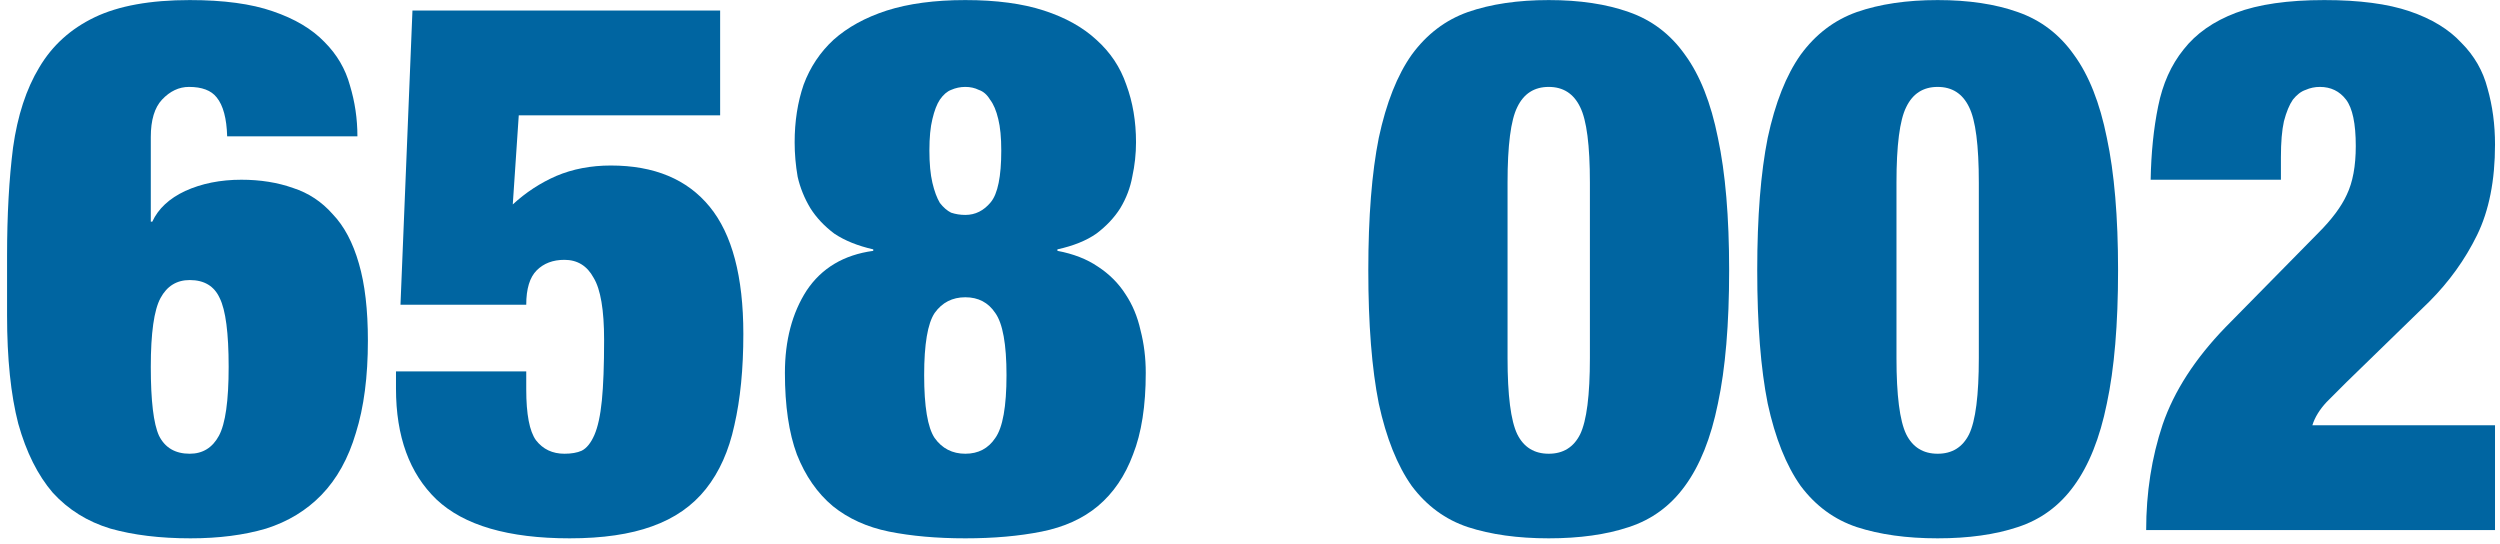 <svg width="349" height="76" viewBox="0 0 349 76" fill="none" xmlns="http://www.w3.org/2000/svg">
<path d="M21.051 51.218C21.051 46.48 21.504 43.275 22.41 41.603C23.315 39.931 24.674 39.095 26.485 39.095C28.506 39.095 29.899 39.931 30.666 41.603C31.502 43.275 31.92 46.48 31.92 51.218C31.92 55.956 31.467 59.16 30.561 60.833C29.655 62.505 28.297 63.341 26.485 63.341C24.465 63.341 23.037 62.505 22.201 60.833C21.434 59.16 21.051 55.956 21.051 51.218ZM31.711 19.03H49.895C49.895 16.591 49.547 14.223 48.85 11.924C48.223 9.624 47.038 7.604 45.297 5.862C43.555 4.051 41.151 2.622 38.086 1.577C35.09 0.532 31.223 0.01 26.485 0.01C20.981 0.01 16.557 0.811 13.213 2.413C9.869 4.016 7.291 6.35 5.48 9.415C3.668 12.411 2.449 16.139 1.822 20.598C1.265 24.987 0.986 30.038 0.986 35.751V44.007C0.986 50.068 1.508 55.119 2.553 59.16C3.668 63.132 5.271 66.337 7.361 68.775C9.521 71.144 12.203 72.816 15.408 73.791C18.613 74.697 22.34 75.15 26.59 75.15C30.561 75.15 34.08 74.697 37.145 73.791C40.211 72.816 42.788 71.248 44.879 69.088C47.038 66.859 48.641 63.968 49.686 60.414C50.8 56.861 51.358 52.577 51.358 47.56C51.358 43.241 50.94 39.653 50.104 36.796C49.268 33.87 48.048 31.571 46.446 29.899C44.913 28.157 43.067 26.938 40.907 26.241C38.748 25.474 36.344 25.091 33.696 25.091C30.77 25.091 28.157 25.614 25.858 26.659C23.629 27.704 22.096 29.132 21.26 30.944H21.051V19.134C21.051 16.766 21.574 15.024 22.619 13.909C23.733 12.725 24.988 12.133 26.381 12.133C28.192 12.133 29.481 12.62 30.248 13.596C31.153 14.71 31.641 16.522 31.711 19.03Z" fill="#0065A1"/>
<path d="M57.579 1.473L55.907 42.544H73.464C73.464 40.314 73.952 38.712 74.927 37.737C75.903 36.761 77.192 36.273 78.794 36.273C80.606 36.273 81.964 37.109 82.87 38.782C83.845 40.384 84.333 43.275 84.333 47.456C84.333 51.009 84.228 53.831 84.019 55.921C83.81 58.011 83.462 59.613 82.974 60.728C82.487 61.843 81.894 62.574 81.198 62.923C80.571 63.201 79.769 63.341 78.794 63.341C77.122 63.341 75.798 62.714 74.823 61.459C73.917 60.205 73.464 57.837 73.464 54.353V51.845H55.28V54.249C55.28 60.937 57.161 66.093 60.923 69.716C64.755 73.338 70.956 75.15 79.526 75.15C84.124 75.15 87.956 74.592 91.021 73.478C94.156 72.363 96.665 70.621 98.546 68.252C100.427 65.884 101.751 62.923 102.517 59.369C103.353 55.746 103.771 51.497 103.771 46.62C103.771 38.607 102.203 32.685 99.068 28.854C95.933 25.022 91.335 23.106 85.273 23.106C82.487 23.106 79.944 23.593 77.644 24.569C75.415 25.544 73.395 26.868 71.583 28.54L72.419 16.104H100.531V1.473H57.579Z" fill="#0065A1"/>
<path d="M129.013 52.367C129.013 48.048 129.5 45.157 130.476 43.693C131.521 42.23 132.949 41.499 134.76 41.499C136.572 41.499 137.965 42.23 138.941 43.693C139.986 45.157 140.508 48.048 140.508 52.367C140.508 56.757 139.986 59.683 138.941 61.146C137.965 62.609 136.572 63.341 134.76 63.341C132.949 63.341 131.521 62.609 130.476 61.146C129.5 59.683 129.013 56.757 129.013 52.367ZM129.744 21.015C129.744 19.204 129.884 17.741 130.162 16.626C130.441 15.442 130.789 14.536 131.207 13.909C131.695 13.212 132.217 12.759 132.775 12.55C133.402 12.272 134.064 12.133 134.76 12.133C135.457 12.133 136.084 12.272 136.642 12.55C137.269 12.759 137.791 13.212 138.209 13.909C138.697 14.536 139.08 15.442 139.359 16.626C139.637 17.741 139.777 19.204 139.777 21.015C139.777 24.638 139.289 27.042 138.314 28.227C137.338 29.411 136.154 30.003 134.76 30.003C134.064 30.003 133.402 29.899 132.775 29.69C132.217 29.411 131.695 28.958 131.207 28.331C130.789 27.634 130.441 26.694 130.162 25.509C129.884 24.325 129.744 22.827 129.744 21.015ZM134.76 75.15C138.732 75.15 142.285 74.836 145.42 74.209C148.555 73.582 151.168 72.398 153.258 70.656C155.418 68.845 157.055 66.441 158.17 63.445C159.354 60.449 159.947 56.652 159.947 52.054C159.947 49.964 159.703 47.978 159.215 46.097C158.797 44.216 158.1 42.544 157.125 41.081C156.149 39.548 154.861 38.259 153.258 37.214C151.725 36.169 149.844 35.437 147.615 35.019V34.81C149.844 34.323 151.656 33.591 153.049 32.616C154.443 31.571 155.557 30.386 156.393 29.062C157.229 27.669 157.787 26.206 158.065 24.673C158.414 23.071 158.588 21.468 158.588 19.866C158.588 16.94 158.135 14.258 157.229 11.819C156.393 9.38 155 7.29 153.049 5.549C151.168 3.807 148.729 2.448 145.734 1.473C142.738 0.497 139.08 0.01 134.76 0.01C130.511 0.01 126.853 0.497 123.787 1.473C120.791 2.448 118.318 3.807 116.367 5.549C114.486 7.29 113.093 9.38 112.187 11.819C111.351 14.258 110.933 16.94 110.933 19.866C110.933 21.468 111.072 23.071 111.351 24.673C111.699 26.206 112.292 27.669 113.128 29.062C113.964 30.386 115.078 31.571 116.472 32.616C117.935 33.591 119.746 34.323 121.906 34.81V35.019C117.796 35.577 114.695 37.423 112.605 40.558C110.585 43.693 109.574 47.525 109.574 52.054C109.574 56.652 110.132 60.449 111.247 63.445C112.431 66.441 114.103 68.845 116.263 70.656C118.423 72.398 121.035 73.582 124.101 74.209C127.236 74.836 130.789 75.15 134.76 75.15Z" fill="#0065A1"/>
<path d="M210.454 49.964V25.509C210.454 20.284 210.907 16.766 211.813 14.954C212.718 13.073 214.181 12.133 216.202 12.133C218.222 12.133 219.685 13.073 220.591 14.954C221.497 16.766 221.95 20.284 221.95 25.509V49.964C221.95 55.189 221.497 58.742 220.591 60.623C219.685 62.435 218.222 63.341 216.202 63.341C214.181 63.341 212.718 62.435 211.813 60.623C210.907 58.742 210.454 55.189 210.454 49.964ZM191.016 37.737C191.016 45.261 191.504 51.462 192.479 56.339C193.524 61.146 195.057 64.978 197.077 67.834C199.167 70.621 201.78 72.537 204.915 73.582C208.12 74.627 211.882 75.15 216.202 75.15C220.522 75.15 224.249 74.627 227.384 73.582C230.589 72.537 233.202 70.621 235.222 67.834C237.312 64.978 238.845 61.146 239.82 56.339C240.865 51.462 241.388 45.261 241.388 37.737C241.388 30.282 240.865 24.116 239.82 19.239C238.845 14.362 237.312 10.495 235.222 7.639C233.202 4.782 230.589 2.797 227.384 1.682C224.249 0.567 220.522 0.01 216.202 0.01C211.882 0.01 208.12 0.567 204.915 1.682C201.78 2.797 199.167 4.782 197.077 7.639C195.057 10.495 193.524 14.362 192.479 19.239C191.504 24.116 191.016 30.282 191.016 37.737Z" fill="#0065A1"/>
<path d="M264.748 49.964V25.509C264.748 20.284 265.201 16.766 266.107 14.954C267.013 13.073 268.476 12.133 270.496 12.133C272.517 12.133 273.98 13.073 274.885 14.954C275.791 16.766 276.244 20.284 276.244 25.509V49.964C276.244 55.189 275.791 58.742 274.885 60.623C273.98 62.435 272.517 63.341 270.496 63.341C268.476 63.341 267.013 62.435 266.107 60.623C265.201 58.742 264.748 55.189 264.748 49.964ZM245.31 37.737C245.31 45.261 245.798 51.462 246.773 56.339C247.818 61.146 249.351 64.978 251.372 67.834C253.462 70.621 256.074 72.537 259.21 73.582C262.414 74.627 266.177 75.15 270.496 75.15C274.816 75.15 278.543 74.627 281.678 73.582C284.883 72.537 287.496 70.621 289.516 67.834C291.607 64.978 293.139 61.146 294.115 56.339C295.16 51.462 295.682 45.261 295.682 37.737C295.682 30.282 295.16 24.116 294.115 19.239C293.139 14.362 291.607 10.495 289.516 7.639C287.496 4.782 284.883 2.797 281.678 1.682C278.543 0.567 274.816 0.01 270.496 0.01C266.177 0.01 262.414 0.567 259.21 1.682C256.074 2.797 253.462 4.782 251.372 7.639C249.351 10.495 247.818 14.362 246.773 19.239C245.798 24.116 245.31 30.282 245.31 37.737Z" fill="#0065A1"/>
<path d="M300.232 25.091H318.416V21.956C318.416 19.866 318.555 18.194 318.834 16.94C319.182 15.616 319.6 14.606 320.088 13.909C320.645 13.212 321.237 12.759 321.864 12.55C322.491 12.272 323.153 12.133 323.85 12.133C325.383 12.133 326.602 12.725 327.508 13.909C328.413 15.094 328.866 17.253 328.866 20.389C328.866 23.175 328.448 25.44 327.612 27.181C326.846 28.854 325.522 30.63 323.641 32.511L310.682 45.679C306.432 50.068 303.506 54.597 301.904 59.265C300.371 63.863 299.605 68.775 299.605 74H348.304V59.369H322.805C323.153 58.255 323.815 57.175 324.791 56.13C325.836 55.085 326.776 54.144 327.612 53.308L339.108 42.126C341.895 39.339 344.124 36.239 345.796 32.825C347.468 29.411 348.304 25.196 348.304 20.18C348.304 17.393 347.956 14.78 347.259 12.341C346.632 9.903 345.413 7.778 343.602 5.967C341.86 4.086 339.456 2.622 336.391 1.577C333.325 0.532 329.354 0.01 324.477 0.01C319.391 0.01 315.28 0.602 312.145 1.786C309.01 2.971 306.572 4.678 304.83 6.907C303.088 9.067 301.904 11.714 301.277 14.85C300.65 17.915 300.301 21.329 300.232 25.091Z" fill="#0065A1"/>
</svg>
